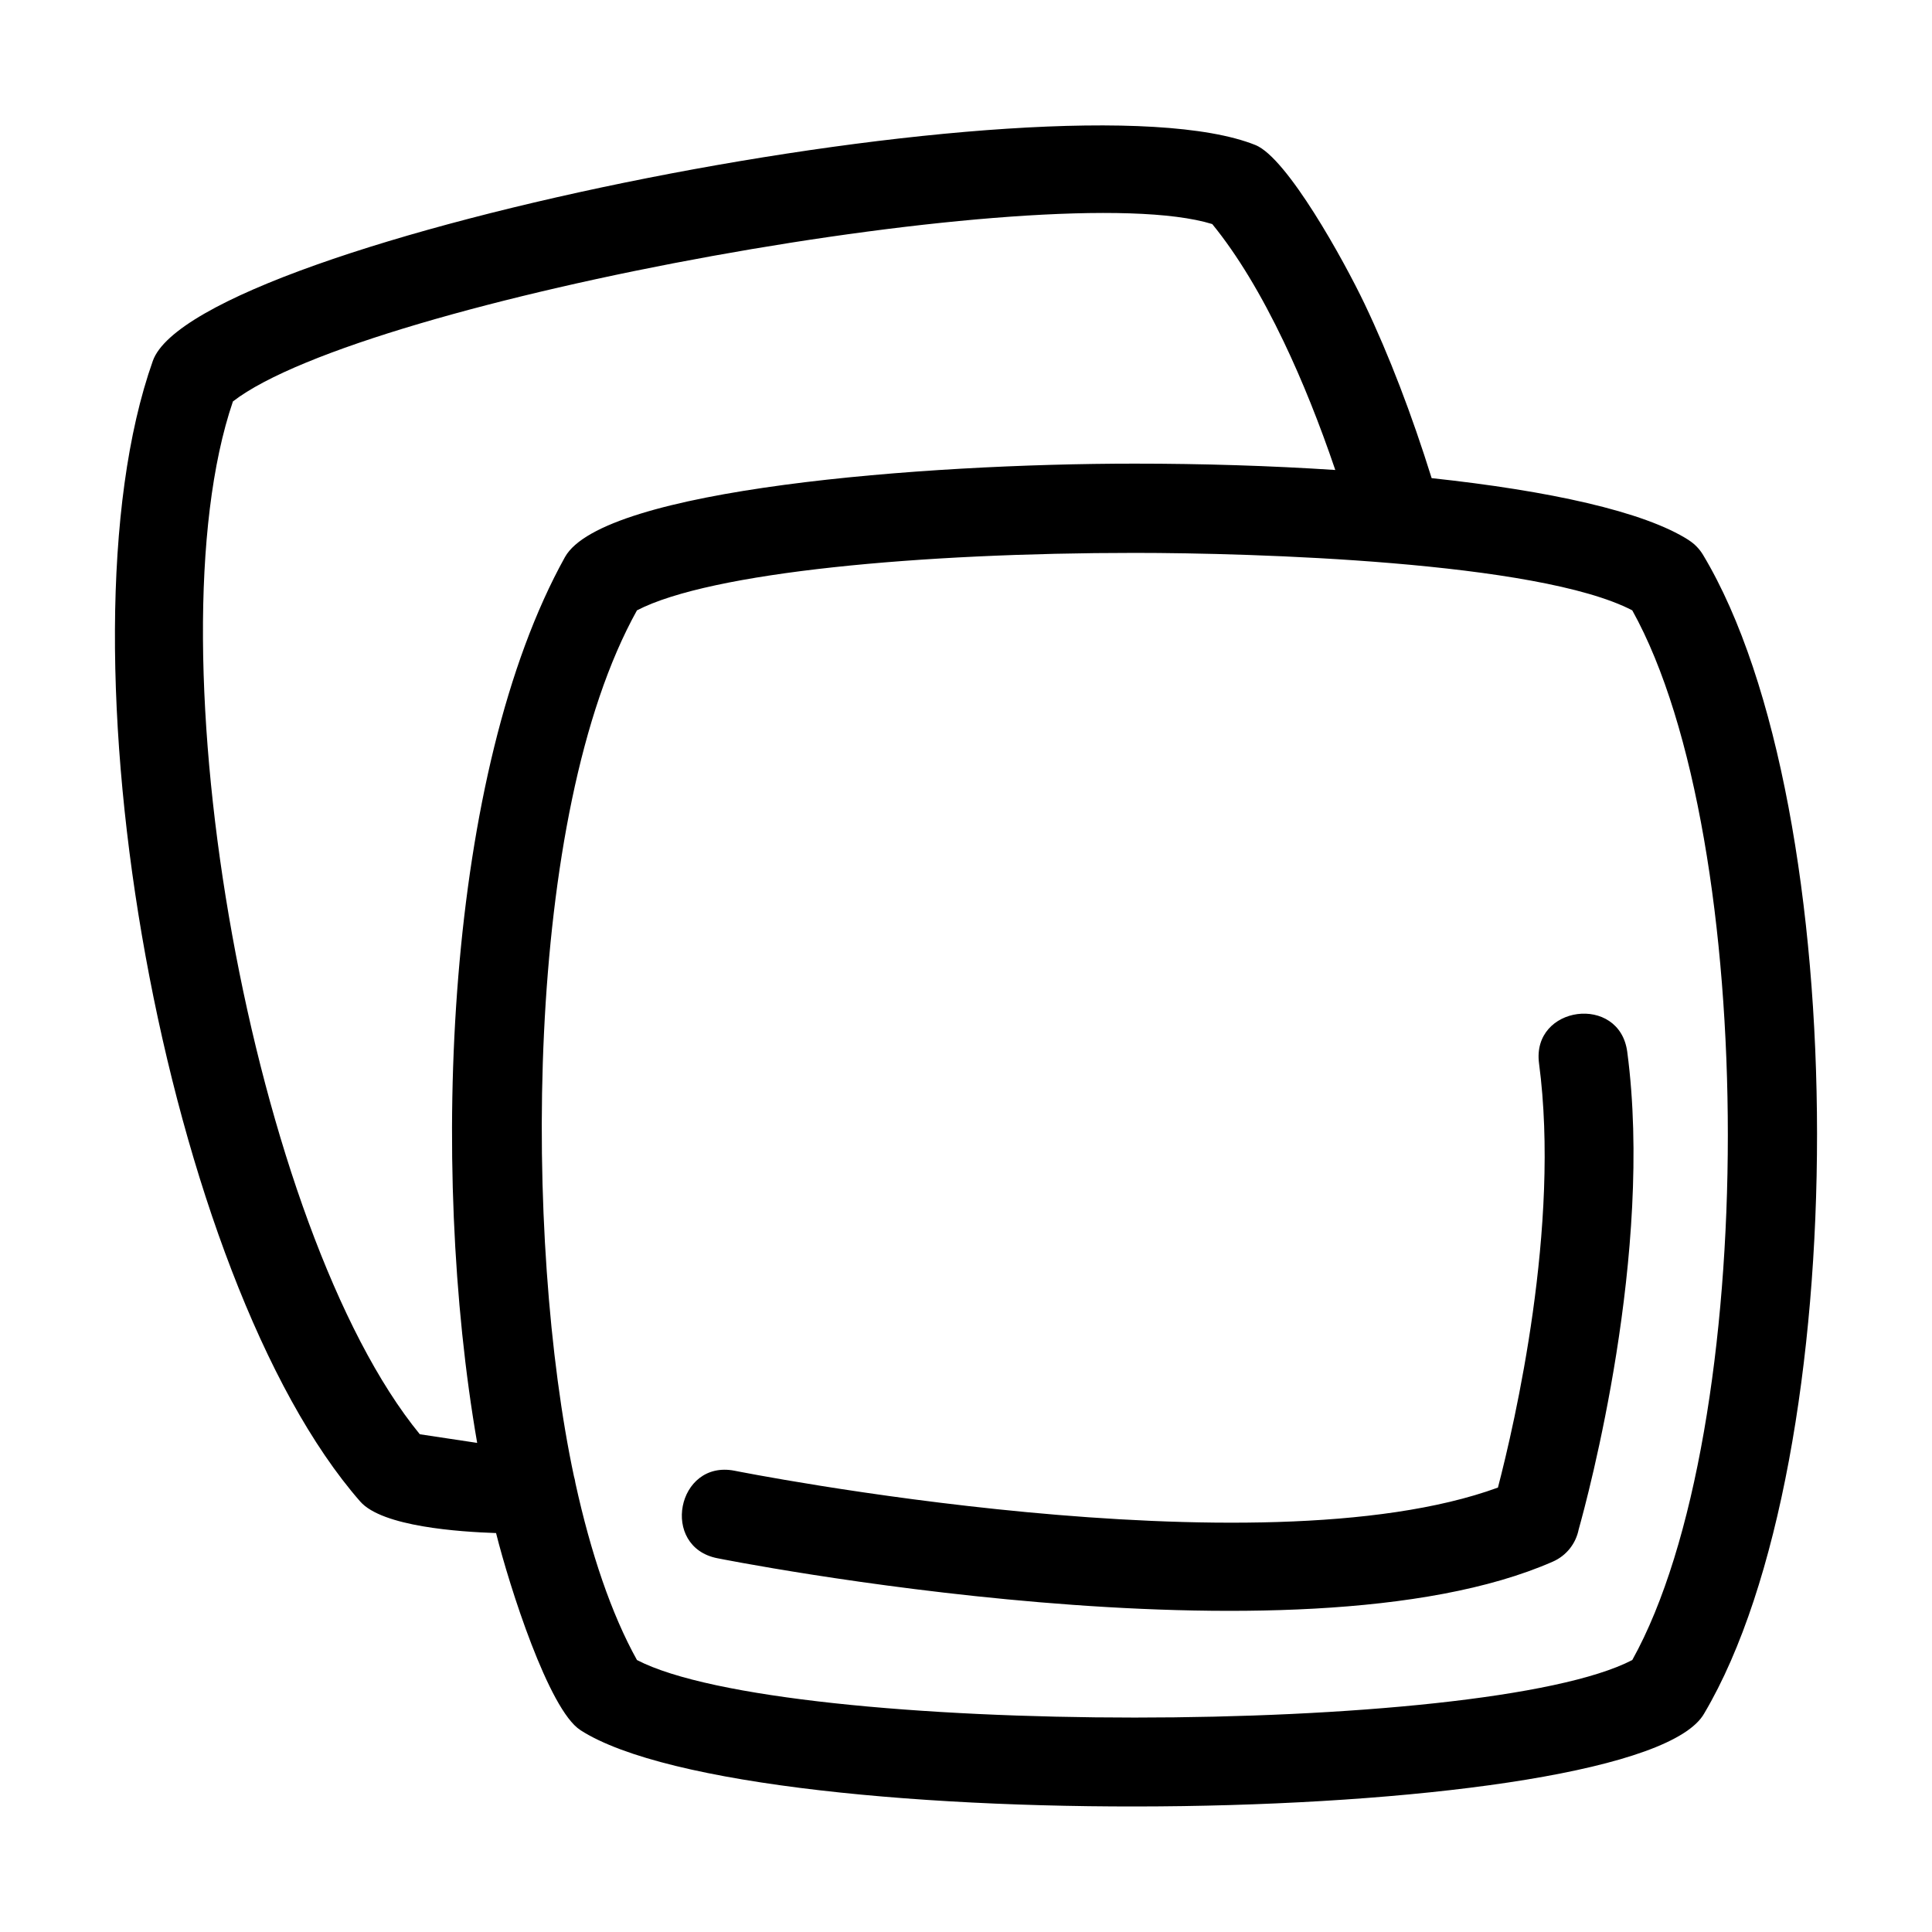 <?xml version="1.0" encoding="UTF-8"?>
<!-- Uploaded to: SVG Repo, www.svgrepo.com, Generator: SVG Repo Mixer Tools -->
<svg fill="#000000" width="800px" height="800px" version="1.1" viewBox="144 144 512 512" xmlns="http://www.w3.org/2000/svg">
 <path d="m576.57 305.75c-25.023-13.008-100.61-15.227-131.88-15.227-56.5 0-112.36 5.074-131.89 15.227-30.211 54.348-29.906 167.54-16.695 229.51 0.172 0.57 0.305 1.168 0.387 1.773 4.059 18.488 9.496 34.637 16.309 46.891 39.113 20.332 224.66 20.332 263.77 0 33.762-60.727 33.77-217.44 0-278.17zm-78.707-37.203c-4.129-12.164-8.699-23.602-13.637-33.941-5.938-12.438-12.312-23.082-18.969-31.227-42.23-13.051-224.56 19.957-259.53 47.004-22.457 65.867 5.422 219.87 49.527 273.71l15.199 2.289c-12.777-73.648-8.301-177.88 23.254-234.73 10.016-18.043 94.66-24.785 150.98-24.785 18.008 0 36.07 0.559 53.176 1.684zm-222.4 281.73c-9.664-0.328-30.145-1.672-36-8.359-51.414-58.715-81.969-226.04-54.965-302.27 11.414-32.211 240.56-77.918 292.19-57.215 8.445 3.379 23.512 30.734 28.891 41.992 6.586 13.801 12.574 29.492 17.82 46.289 31.016 3.332 56.305 8.812 68.18 16.449l-0.008 0.012c1.48 0.953 2.777 2.25 3.75 3.867 40.273 67.121 40.18 239.59 0.344 306.98-16.82 30.305-252.18 33.84-297.87 4.477l0.008-0.012c-8.371-5.363-18.797-38.047-22.344-52.211zm58.668 6.676c-15.262-2.977-10.754-26.172 4.527-23.195 0.41 0.078 138.71 27.719 202.31 4.465 4.414-16.945 16.598-69.391 10.891-112.41-2.023-15.371 21.355-18.465 23.379-3.051 7.047 53.086-10.48 118.03-12.871 126.55-0.727 3.652-3.164 6.91-6.832 8.527-67.871 29.836-220.96-0.797-221.4-0.887z"/>
</svg>